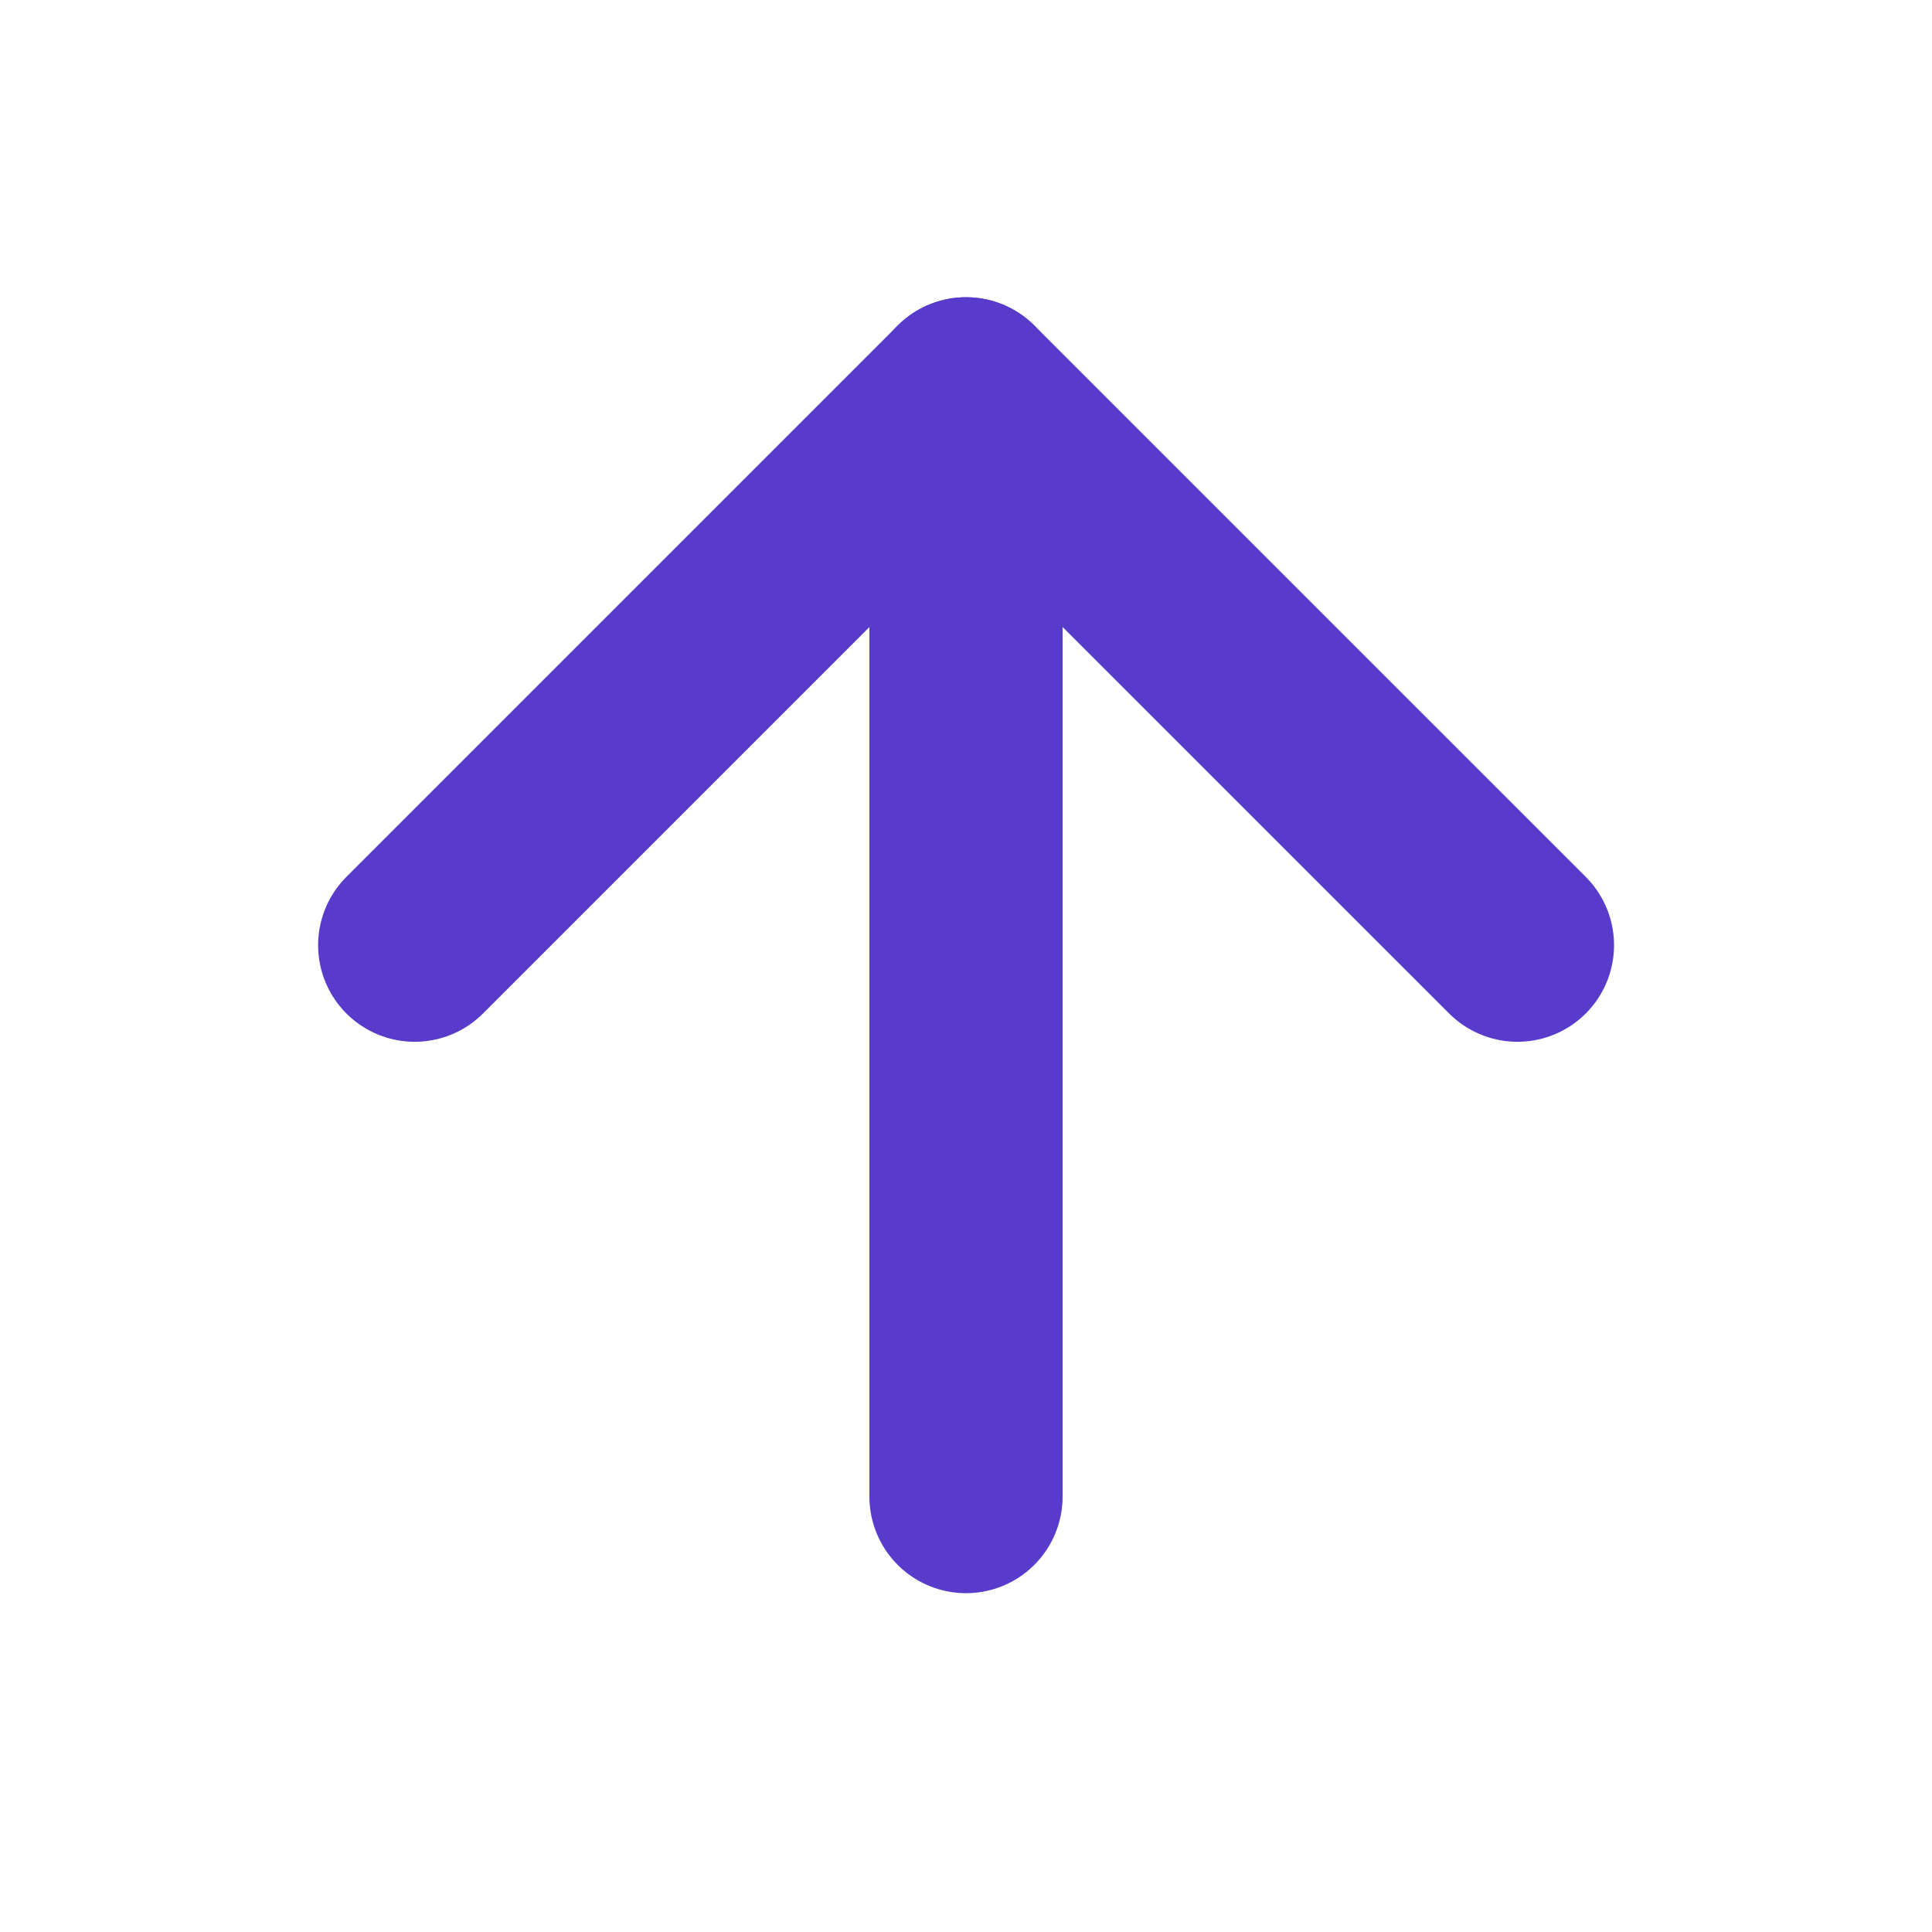 <svg width="40" height="40" viewBox="0 0 40 40" fill="none" xmlns="http://www.w3.org/2000/svg">
<path d="M20 30.985L20 8.154" stroke="#583BCB" stroke-width="4" stroke-linecap="round" stroke-linejoin="round"/>
<path d="M8.586 19.569L20.001 8.154L31.417 19.569" stroke="#583BCB" stroke-width="4" stroke-linecap="round" stroke-linejoin="round"/>
</svg>
